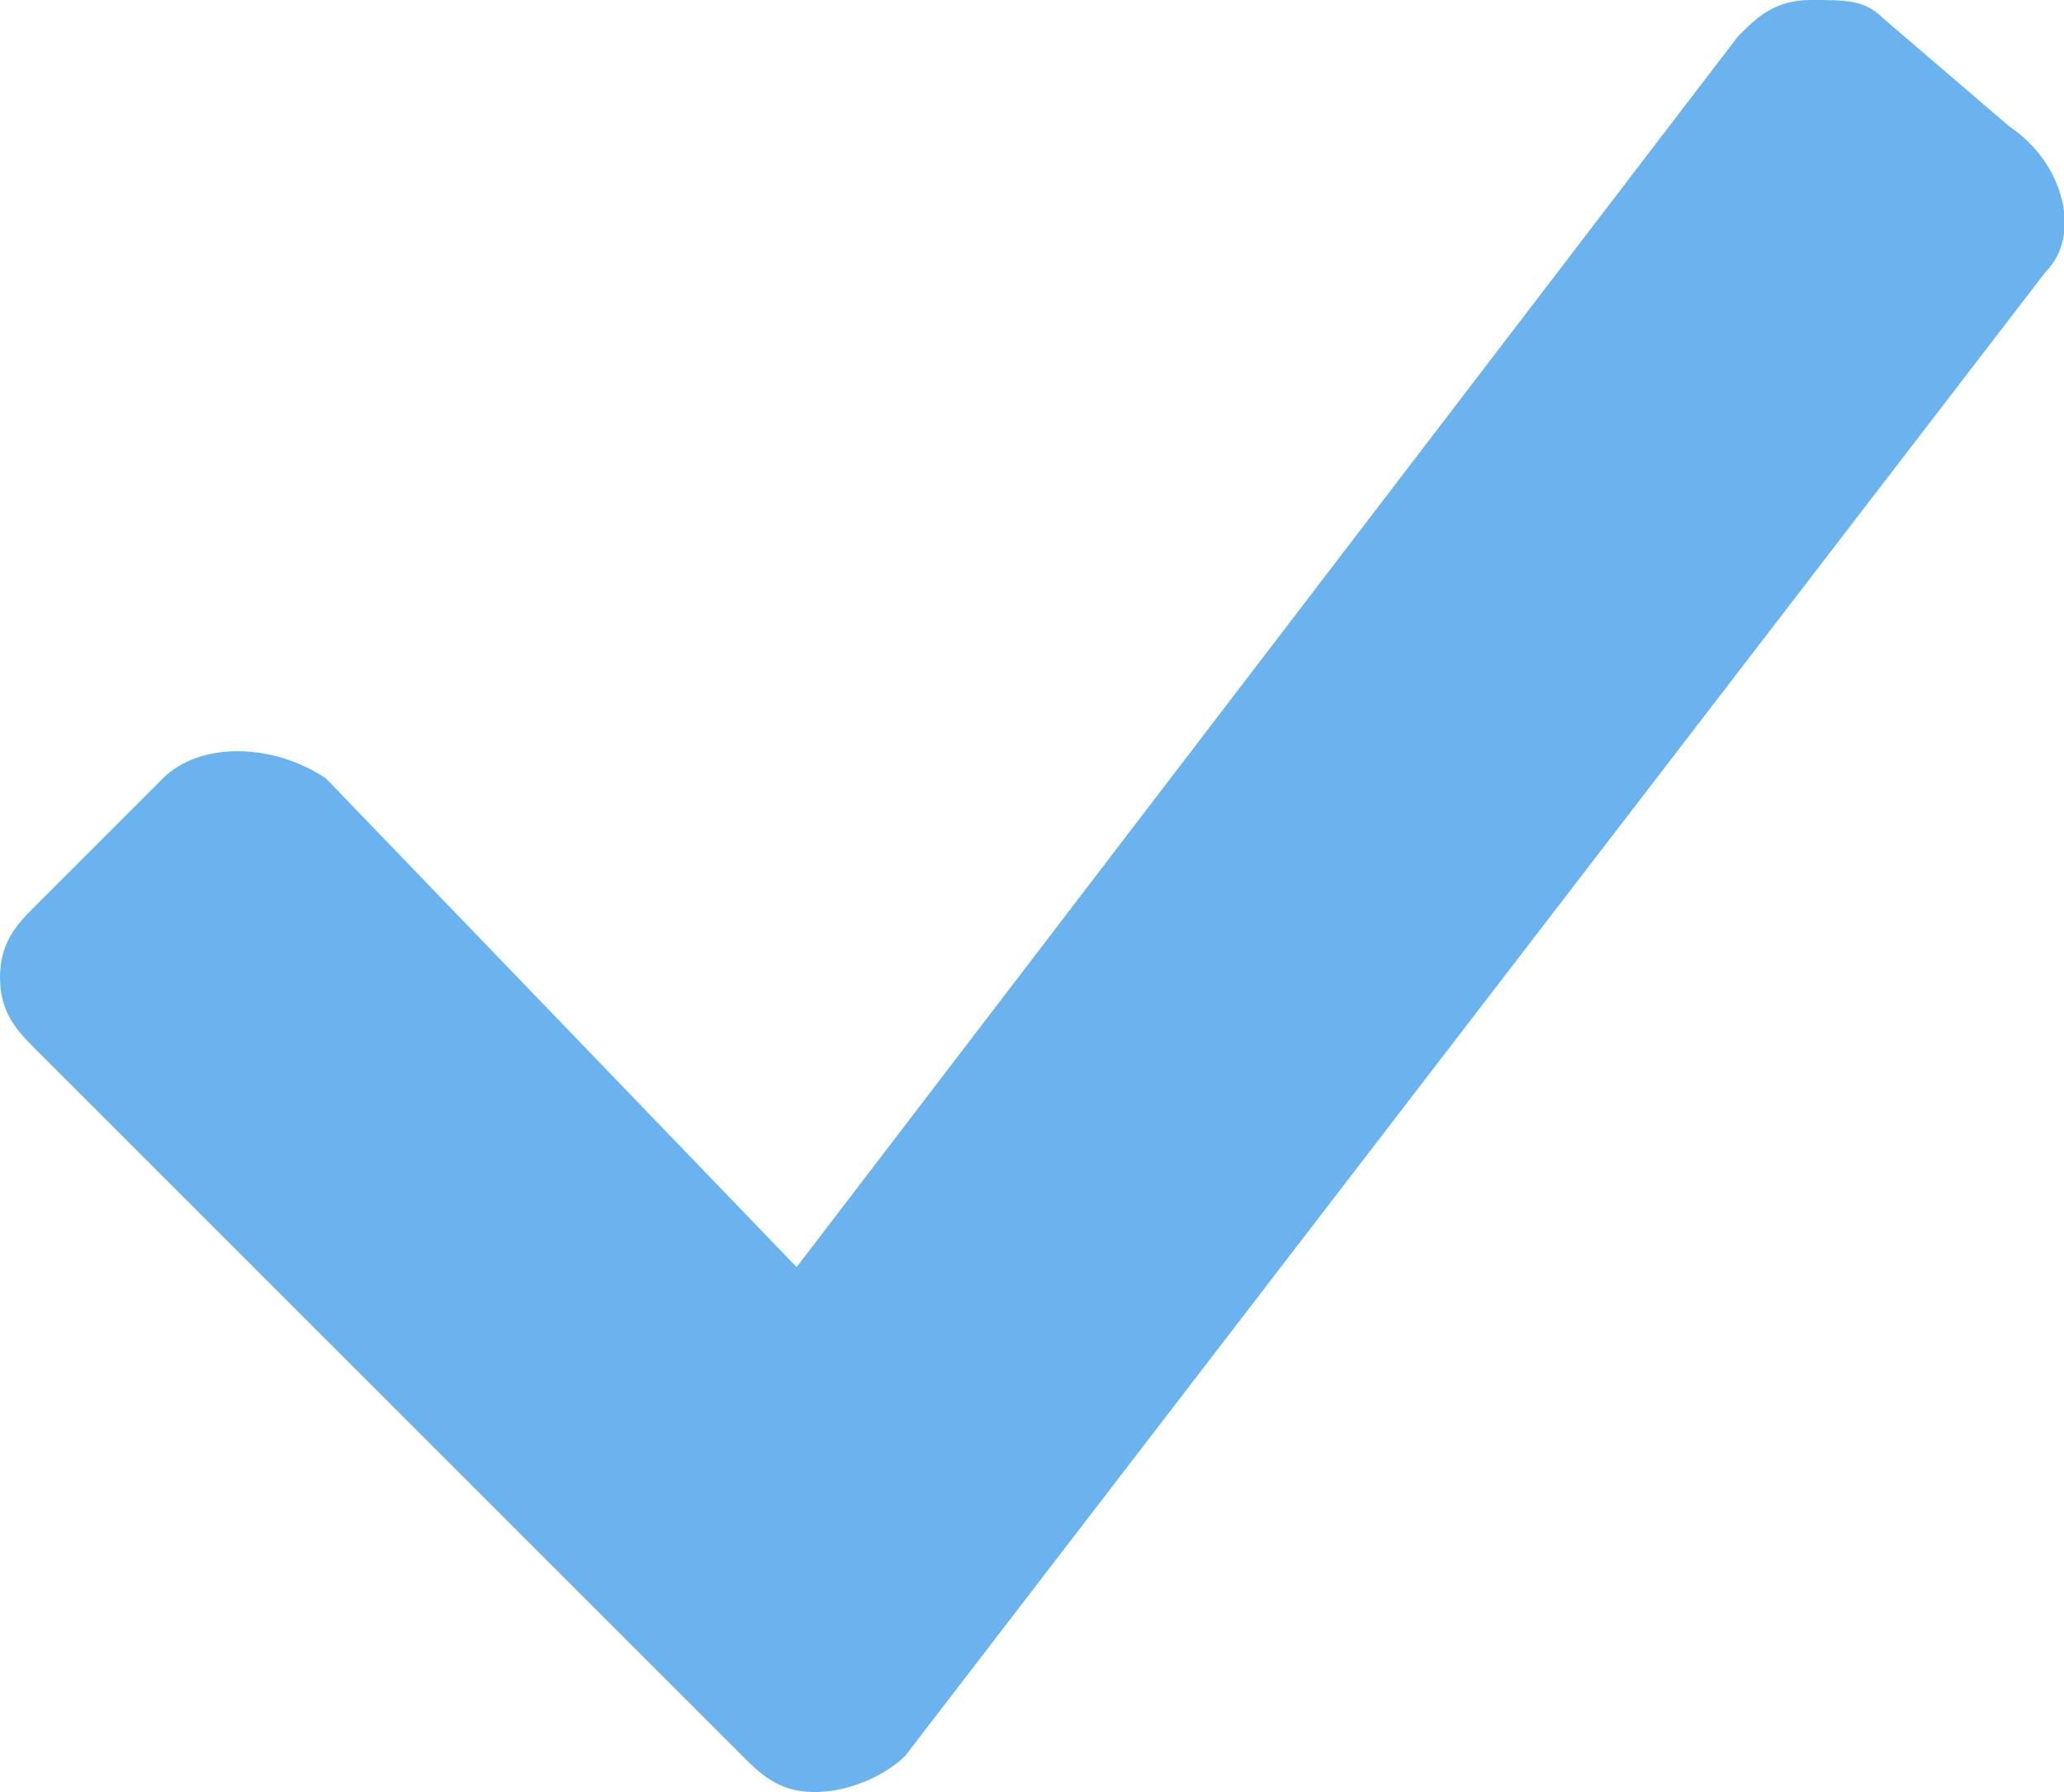 <?xml version="1.0" encoding="utf-8"?>
<!-- Generator: Adobe Illustrator 27.9.0, SVG Export Plug-In . SVG Version: 6.00 Build 0)  -->
<svg version="1.1" id="Layer_1" xmlns="http://www.w3.org/2000/svg" xmlns:xlink="http://www.w3.org/1999/xlink" x="0px" y="0px"
	 viewBox="0 0 11.4 9.9" style="enable-background:new 0 0 11.4 9.9;" xml:space="preserve">
<style type="text/css">
	.st0{fill:#6BB3EE;}
</style>
<path class="st0" d="M11.3,1.5L5,9.7C4.9,9.8,4.7,9.9,4.5,9.9h0c-0.2,0-0.3-0.1-0.4-0.2L0.2,5.8C0.1,5.7,0,5.6,0,5.4S0.1,5.1,0.2,5
	l0,0l0.7-0.7c0.2-0.2,0.6-0.2,0.9,0L4.4,7l5.2-6.8C9.7,0.1,9.8,0,10,0c0.2,0,0.3,0,0.4,0.1l0,0l0.7,0.6C11.4,0.9,11.5,1.3,11.3,1.5
	L11.3,1.5z"/>
</svg>
